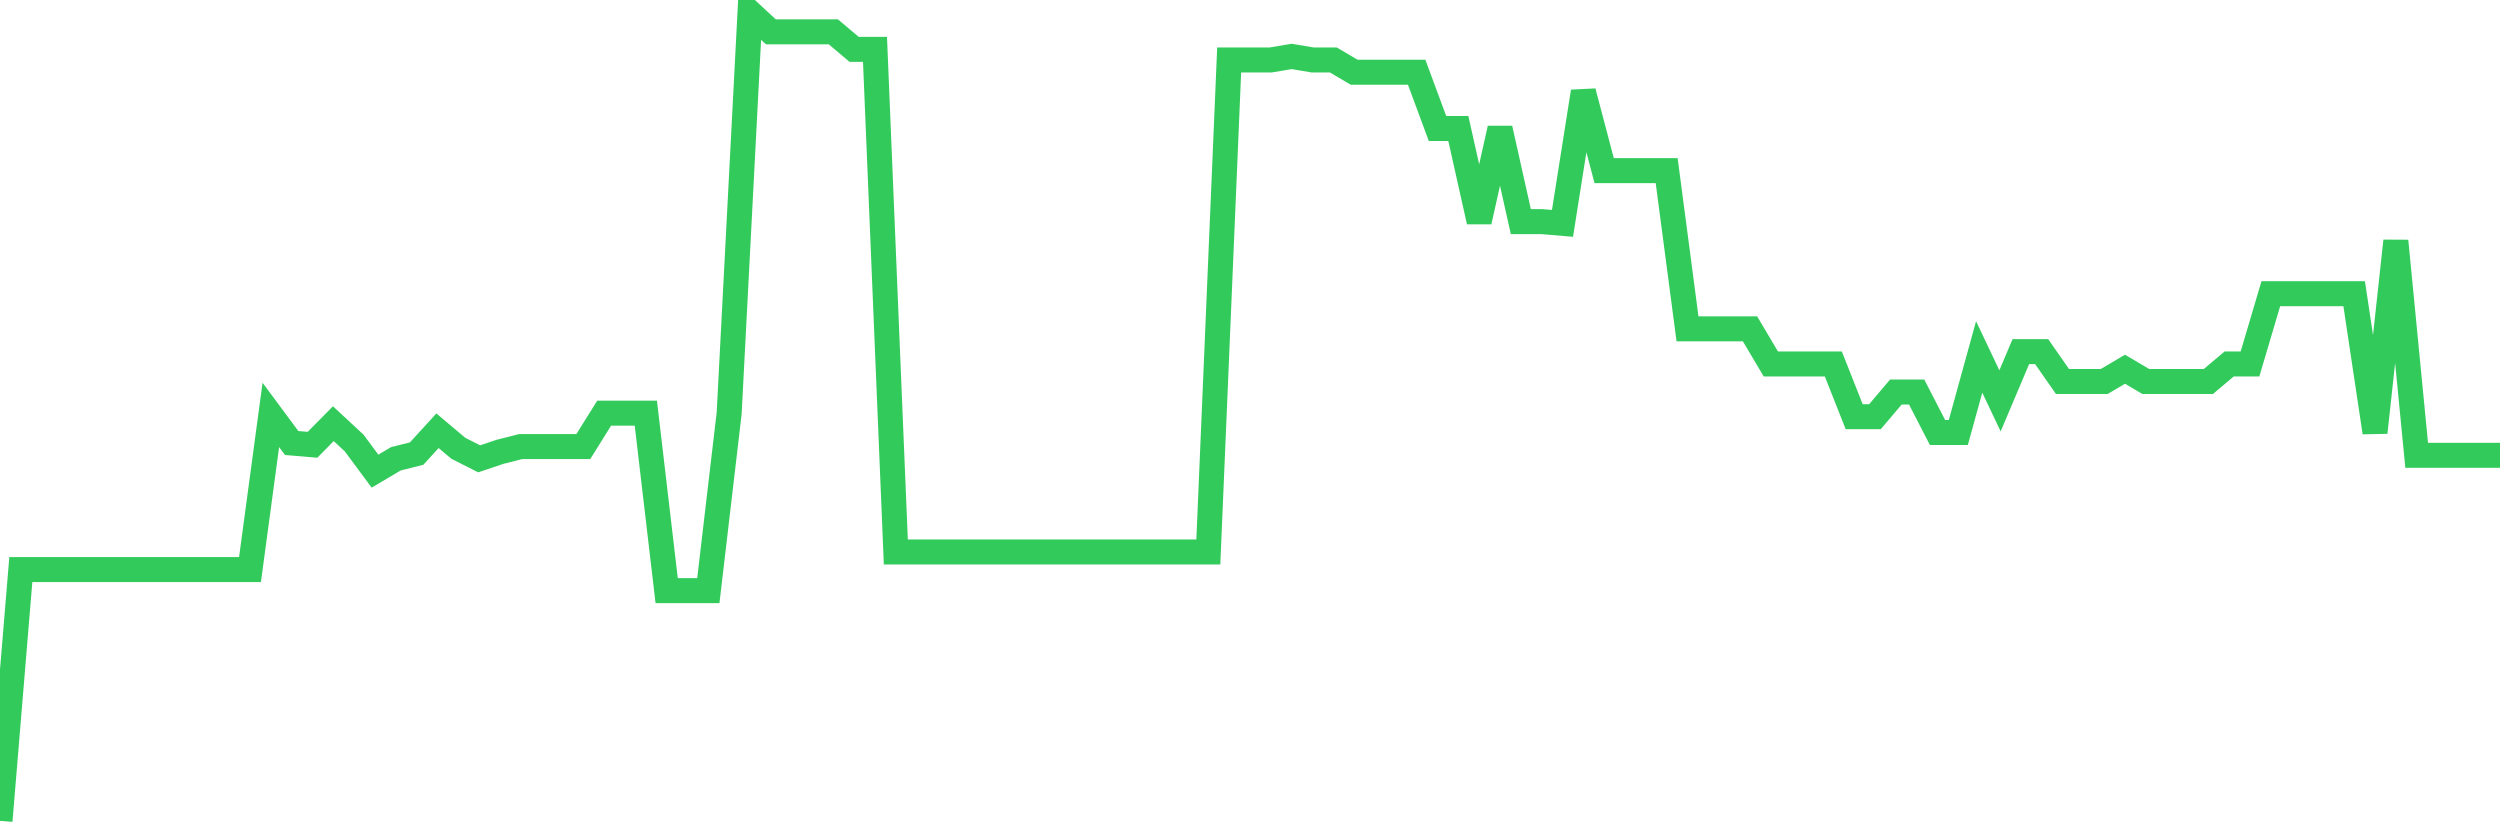 <svg
  xmlns="http://www.w3.org/2000/svg"
  xmlns:xlink="http://www.w3.org/1999/xlink"
  width="120"
  height="40"
  viewBox="0 0 120 40"
  preserveAspectRatio="none"
>
  <polyline
    points="0,39.4 1,27.338 2,27.338 3,27.338 4,27.338 5,27.338 6,27.338 7,27.338 8,27.338 9,27.338 10,27.338 11,27.338 12,27.338 13,19.916 14,21.265 15,21.35 16,20.337 17,21.265 18,22.615 19,22.024 20,21.771 21,20.675 22,21.518 23,22.024 24,21.687 25,21.434 26,21.434 27,21.434 28,21.434 29,19.831 30,19.831 31,19.831 32,28.35 33,28.35 34,28.35 35,19.831 36,0.6 37,1.528 38,1.528 39,1.528 40,1.528 41,2.371 42,2.371 43,26.495 44,26.495 45,26.495 46,26.495 47,26.495 48,26.495 49,26.495 50,26.495 51,26.495 52,26.495 53,26.495 54,26.495 55,26.495 56,26.495 57,26.495 58,26.495 59,2.877 60,2.877 61,2.877 62,2.709 63,2.877 64,2.877 65,3.468 66,3.468 67,3.468 68,3.468 69,6.167 70,6.167 71,10.637 72,6.167 73,10.637 74,10.637 75,10.722 76,4.396 77,8.191 78,8.191 79,8.191 80,8.191 81,15.783 82,15.783 83,15.783 84,15.783 85,17.47 86,17.47 87,17.47 88,17.47 89,20 90,20 91,18.819 92,18.819 93,20.759 94,20.759 95,17.132 96,19.241 97,16.879 98,16.879 99,18.313 100,18.313 101,18.313 102,17.723 103,18.313 104,18.313 105,18.313 106,18.313 107,17.47 108,17.47 109,14.096 110,14.096 111,14.096 112,14.096 113,14.096 114,20.759 115,11.565 116,21.856 117,21.856 118,21.856 119,21.856 120,21.856"
    fill="none"
    stroke="#32ca5b"
    stroke-width="1.2"
  >
  </polyline>
</svg>